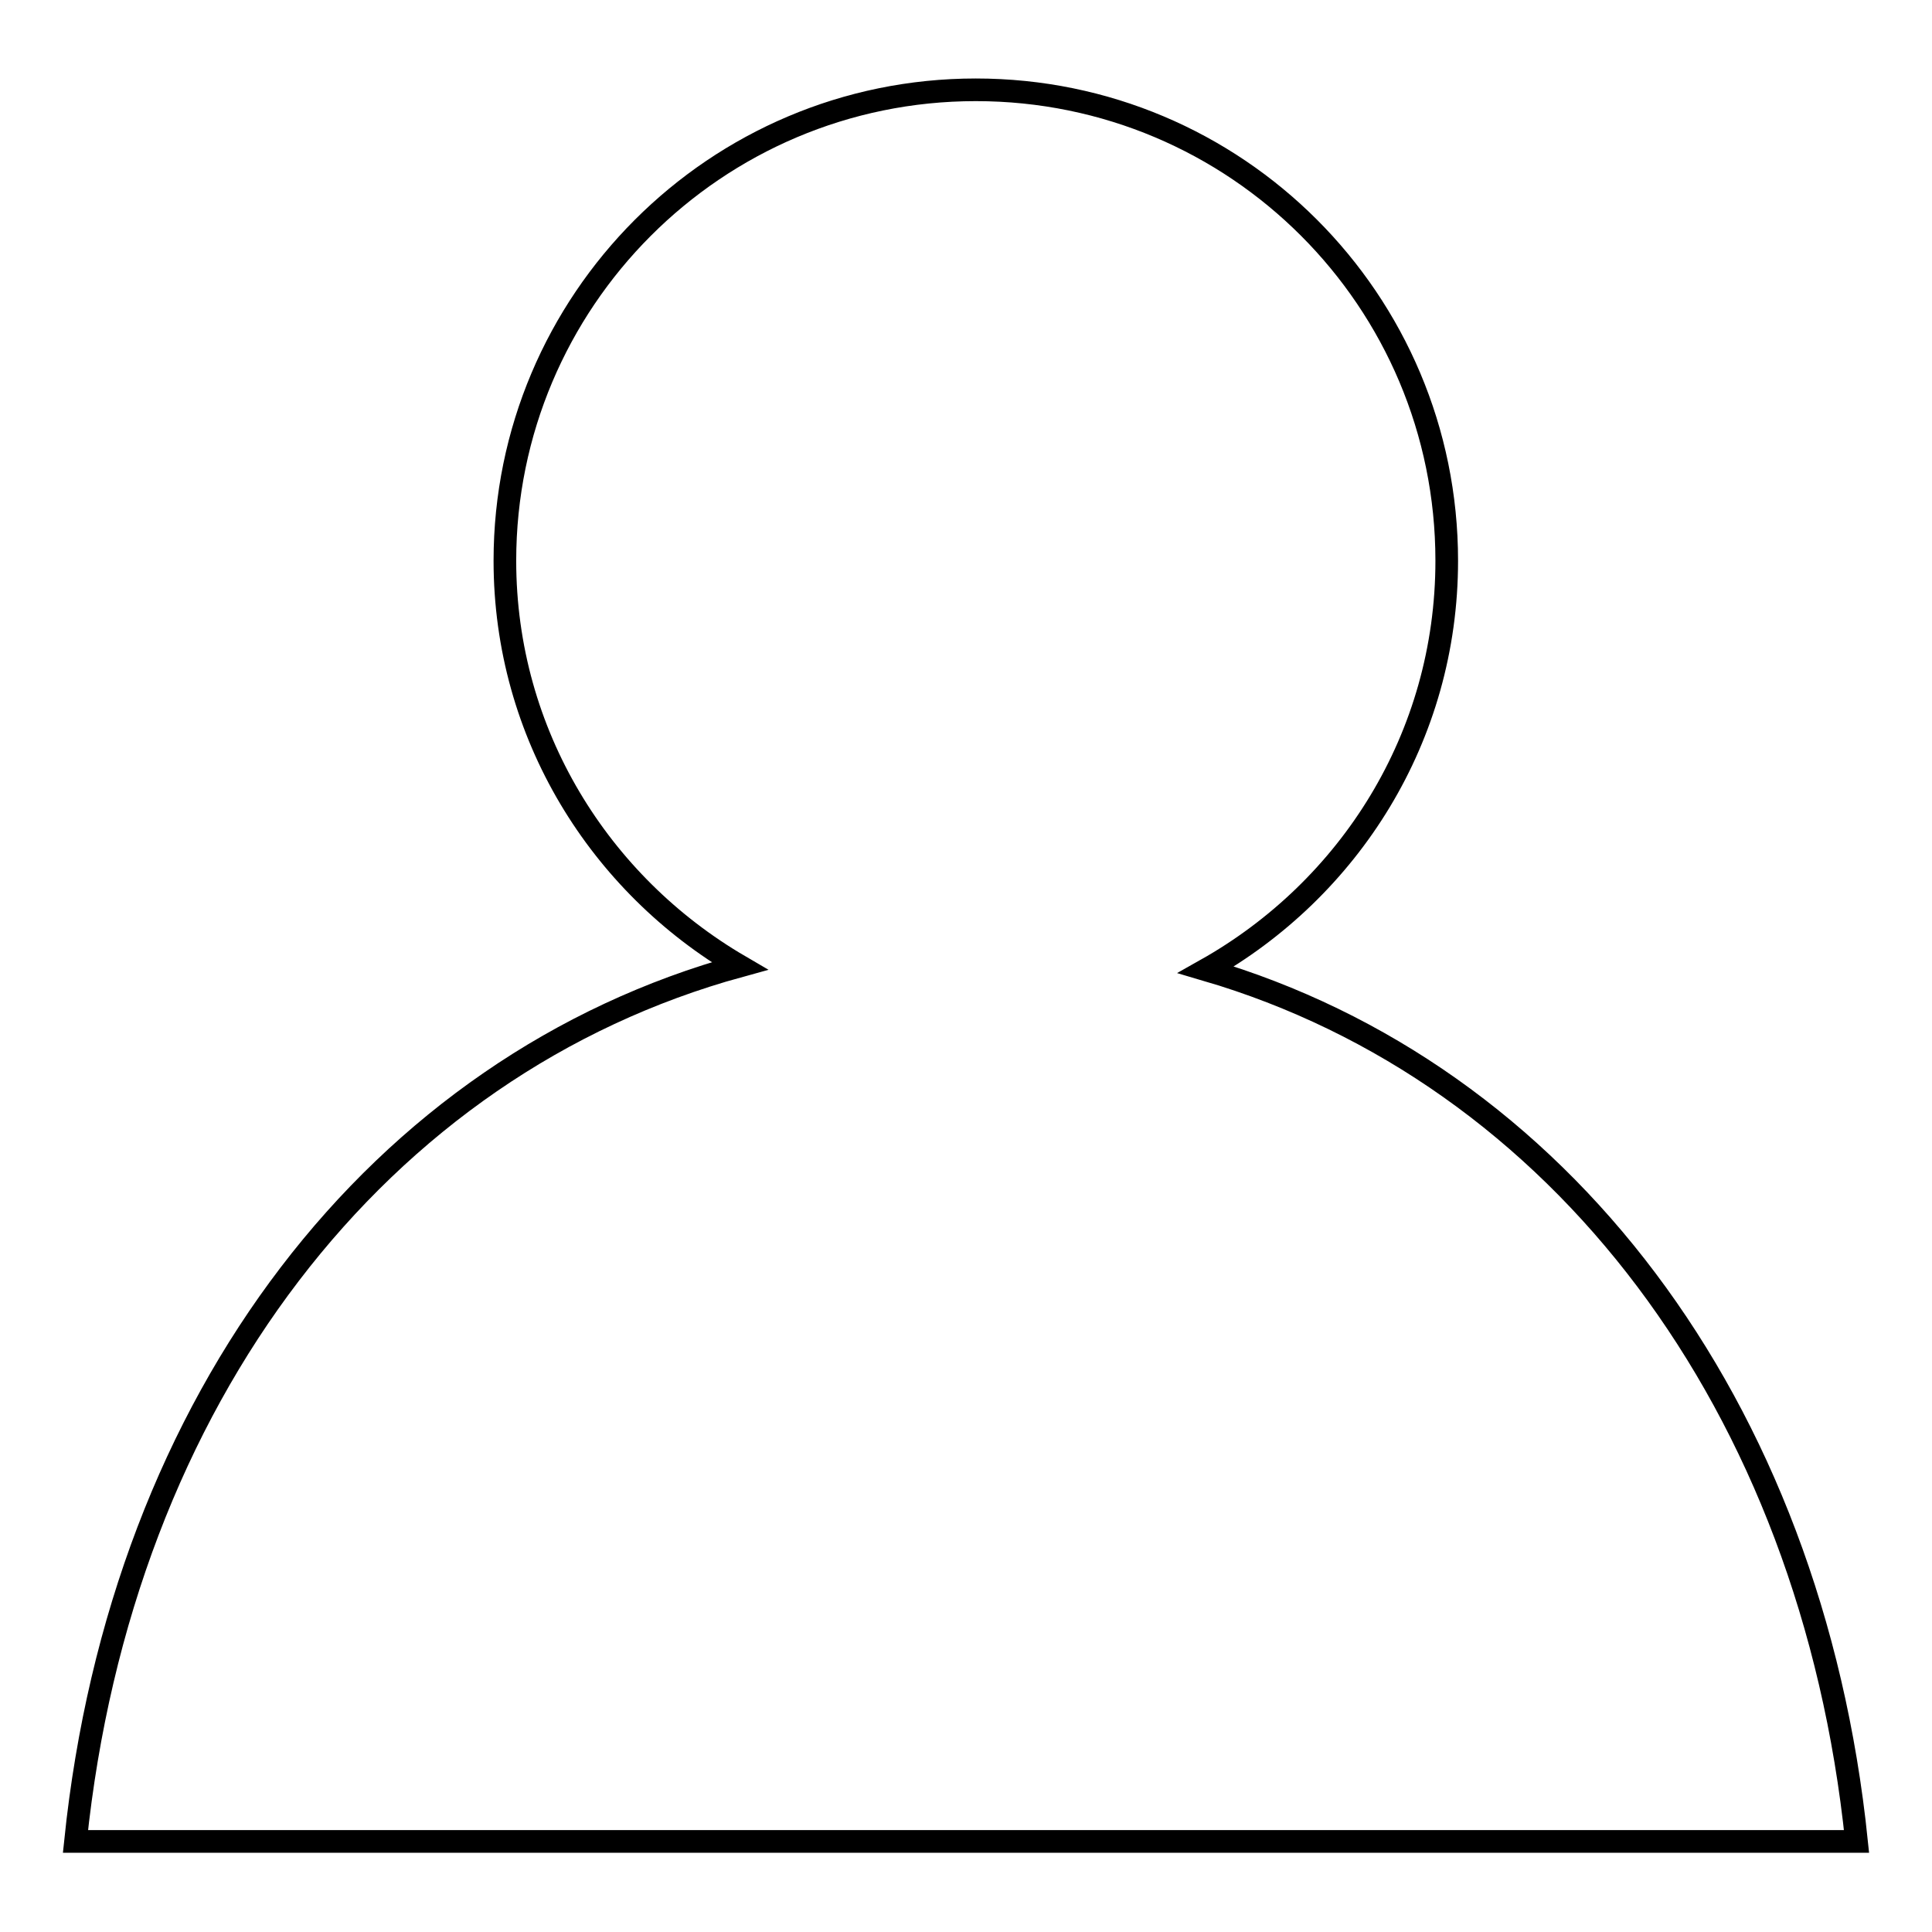 <?xml version="1.0" encoding="utf-8"?>
<!-- Svg Vector Icons : http://www.onlinewebfonts.com/icon -->
<!DOCTYPE svg PUBLIC "-//W3C//DTD SVG 1.1//EN" "http://www.w3.org/Graphics/SVG/1.1/DTD/svg11.dtd">
<svg version="1.1" xmlns="http://www.w3.org/2000/svg" xmlns:xlink="http://www.w3.org/1999/xlink" x="0px" y="0px" viewBox="0 0 256 256" enable-background="new 0 0 256 256" xml:space="preserve">
<g><g><path stroke-width="3" fill-opacity="0" stroke="#000000"  d="M159.8,128.5c19-10.7,31.9-30.8,31.9-54.2c0-34.5-27.9-62.4-62.4-62.4S66.9,39.9,66.9,74.3c0,23,12.6,42.9,31.1,53.7c-47.7,13.1-81.9,57.1-88,116h236C240,185.9,206.5,142.2,159.8,128.5L159.8,128.5z"/></g></g>
</svg>